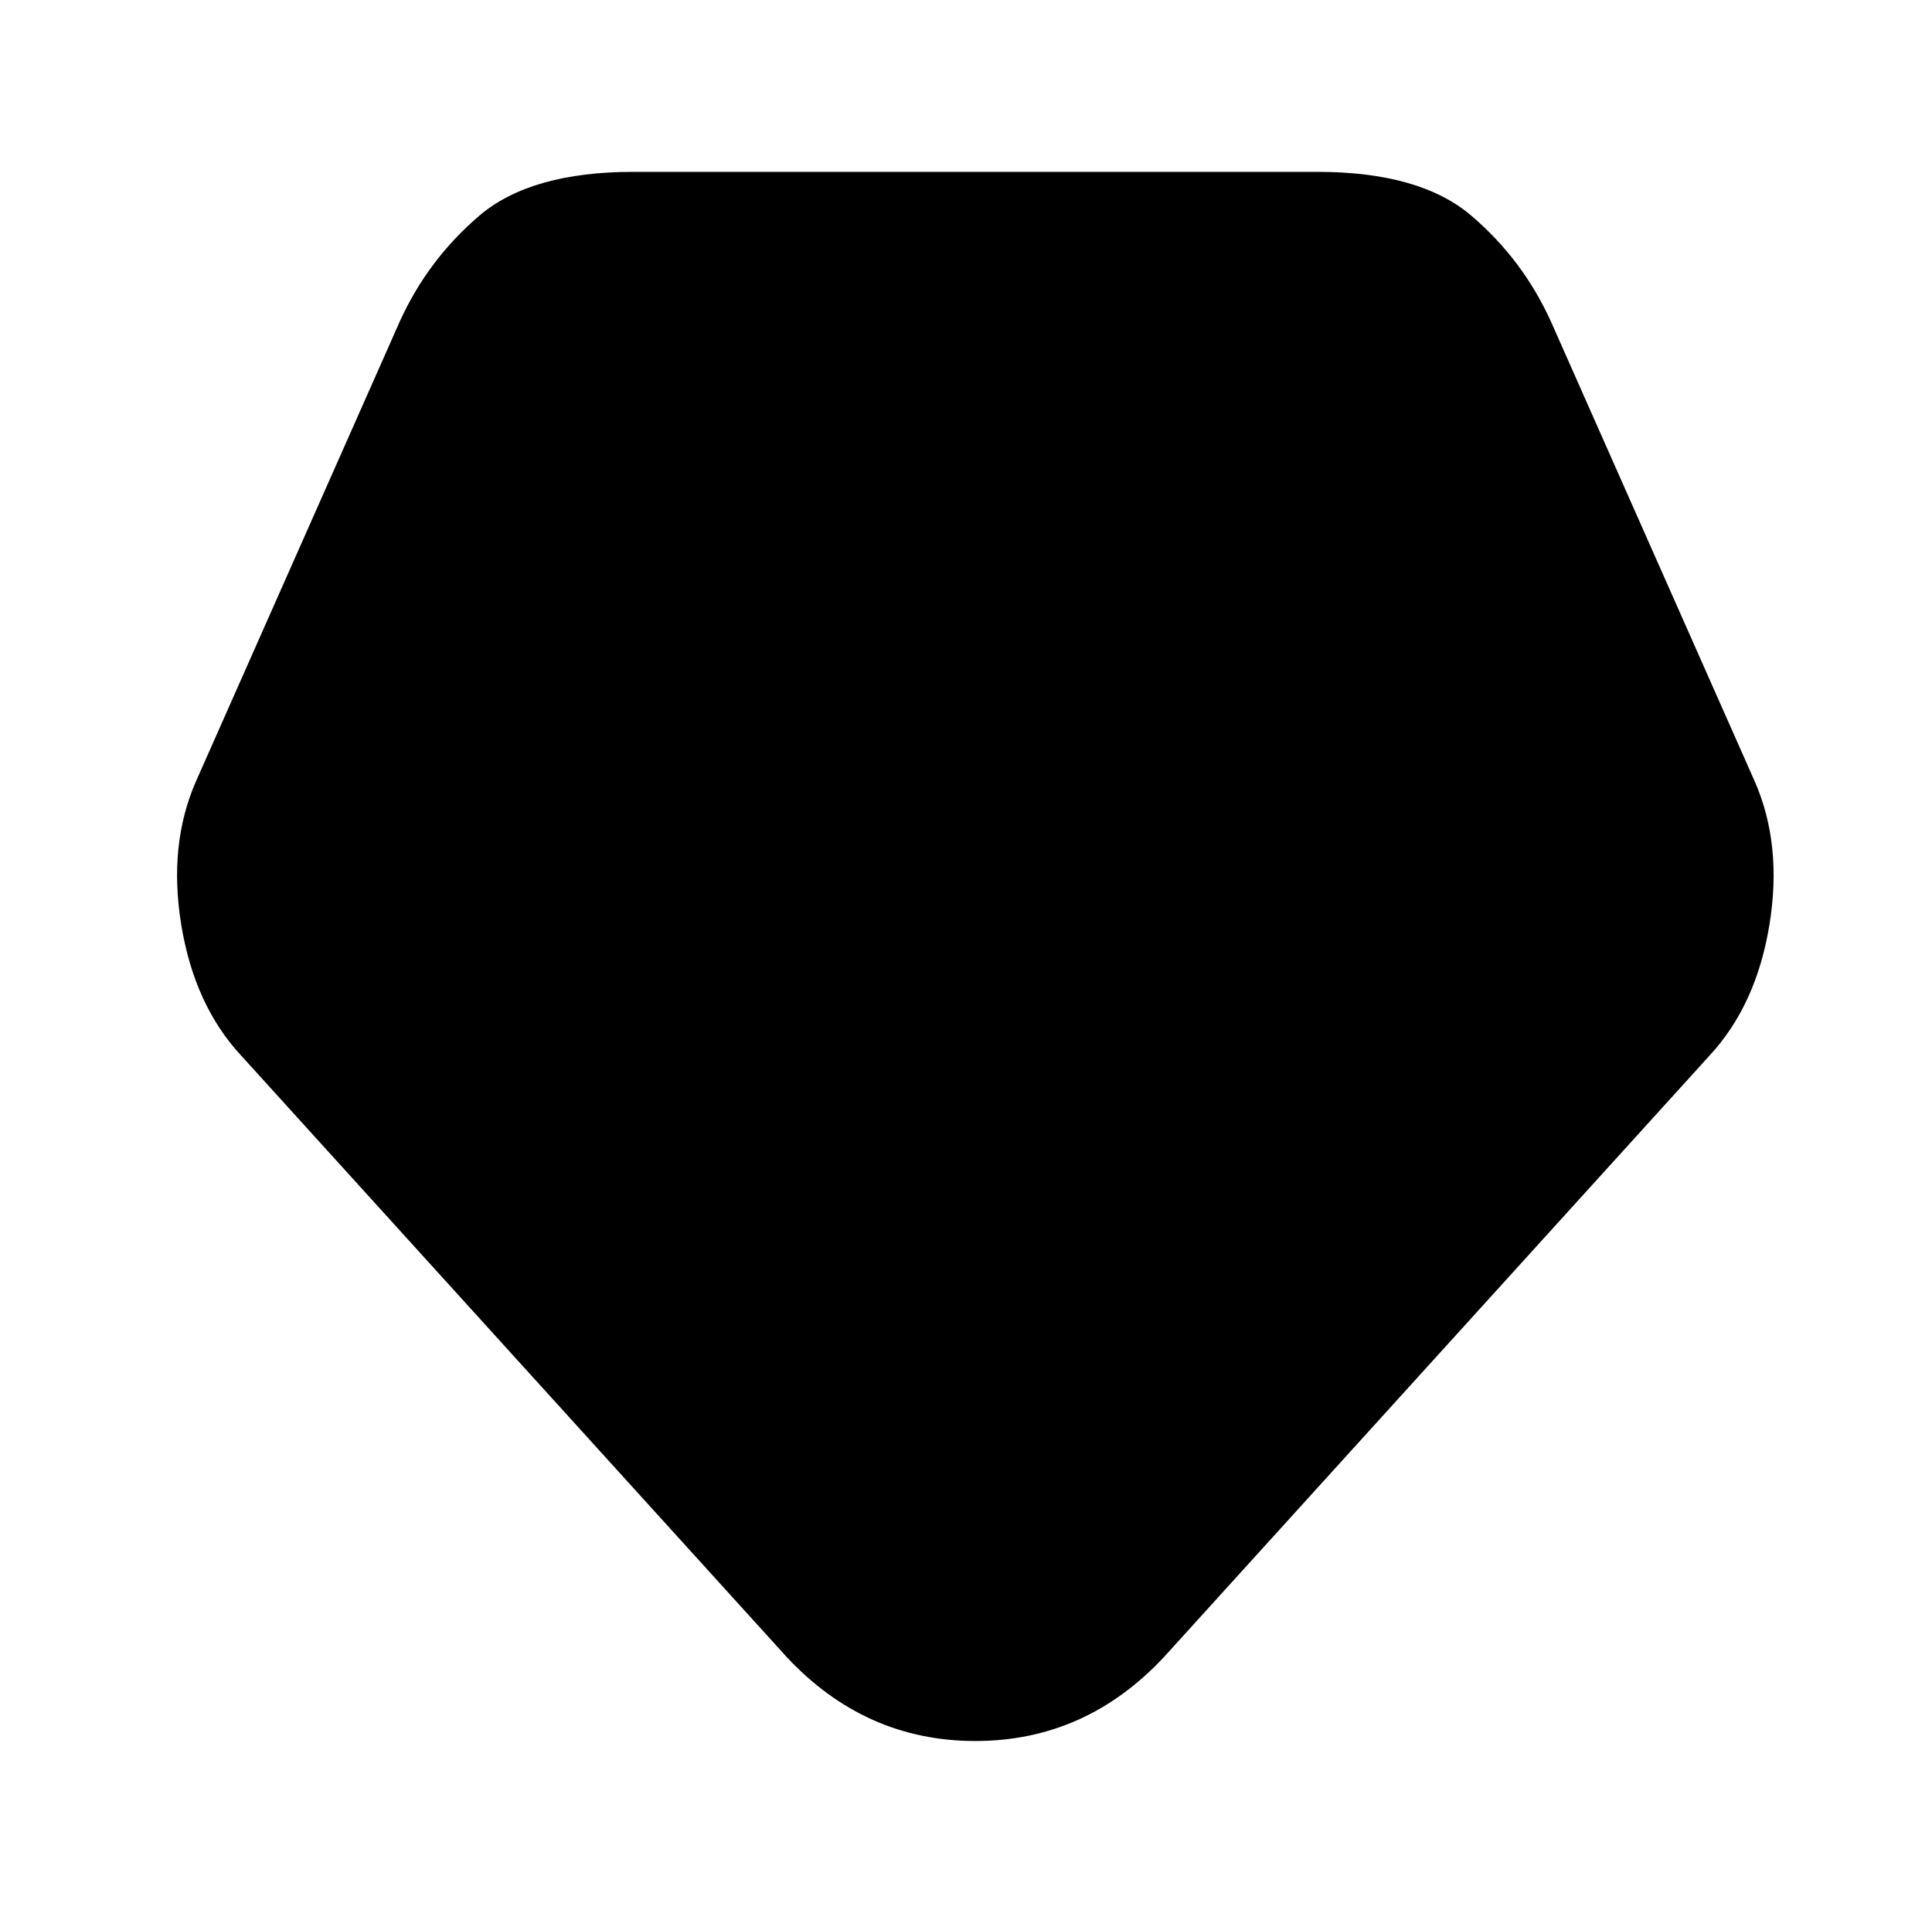 <?xml version="1.0" standalone="no"?>
<!DOCTYPE svg PUBLIC "-//W3C//DTD SVG 1.1//EN" "http://www.w3.org/Graphics/SVG/1.1/DTD/svg11.dtd" >
<svg xmlns="http://www.w3.org/2000/svg" xmlns:xlink="http://www.w3.org/1999/xlink" version="1.1" viewBox="-10 0 1034 1024">
   <path fill="currentColor"
d="M929 418l-109 -246q-15 -33 -42.5 -56.5t-82.5 -23.5h-366q-55 0 -82.5 23.5t-42.5 56.5l-109 246q-15 34 -8 77t32 70l292 322q42 45 101 45t101 -45l292 -322q25 -27 32 -70t-8 -77v0z" />
</svg>
